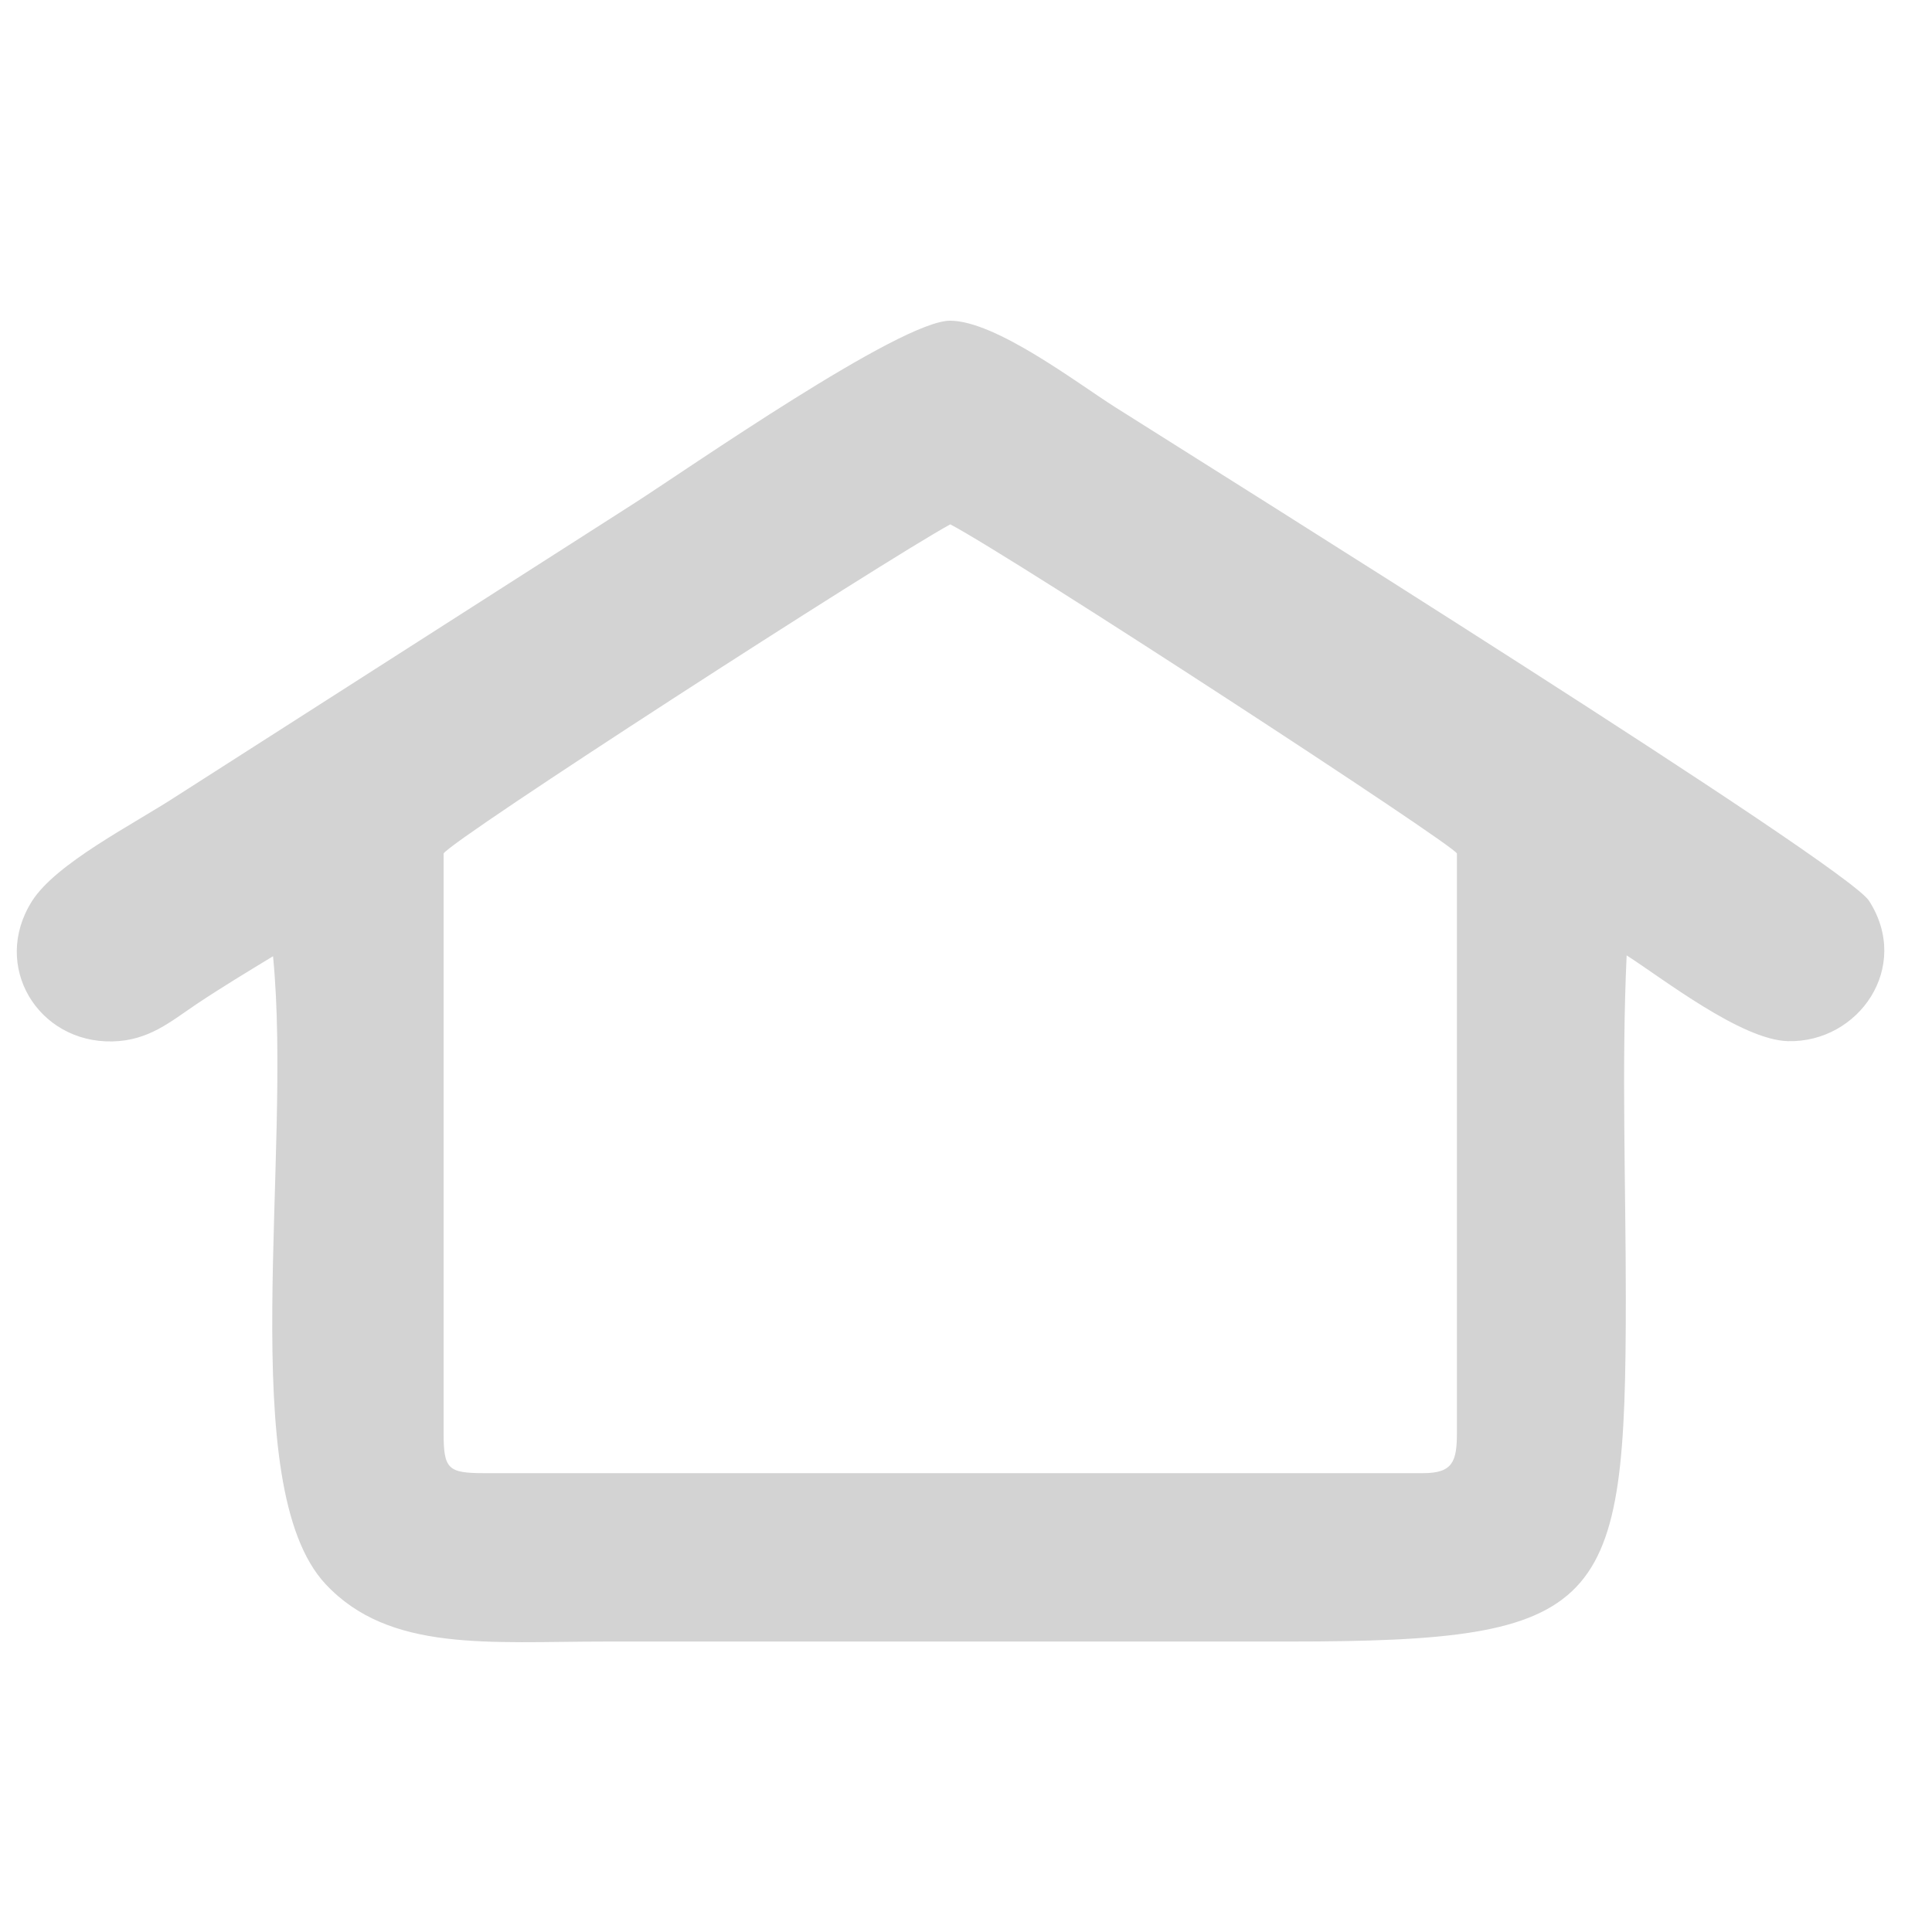 <?xml version="1.0" encoding="UTF-8"?> <svg xmlns="http://www.w3.org/2000/svg" viewBox="1500 2000 1000 1000" width="1000" height="1000" data-guides="{&quot;vertical&quot;:[],&quot;horizontal&quot;:[]}"><path fill="#d3d3d3" stroke="none" fill-opacity="1" stroke-width="1" stroke-opacity="1" clip-rule="evenodd" color="rgb(51, 51, 51)" fill-rule="evenodd" font-size-adjust="none" text-rendering="geometricprecision" class="fil1" id="tSvg18fc4f50a02" title="Path 3" d="M 1729.61 2441.78 C 1733.5 2434.76 1956.08 2291.06 1991.86 2271.4C 2025.39 2289.11 2252.98 2437.54 2254.1 2441.78C 2254.1 2541.717 2254.1 2641.653 2254.1 2741.59C 2254.1 2756.52 2251.93 2762.5 2236.62 2762.5C 2074.61 2762.5 1912.6 2762.5 1750.59 2762.5C 1731.78 2762.5 1729.61 2760.34 1729.61 2741.59C 1729.61 2641.653 1729.61 2541.717 1729.61 2441.78ZM 1641.32 2494.95 C 1651.54 2598.54 1621.01 2769.14 1668.55 2819.97C 1701.62 2855.32 1752.89 2849.66 1813.53 2849.66C 1931.25 2849.66 2048.97 2849.66 2166.69 2849.66C 2331.41 2849.66 2341.52 2833.58 2341.52 2671.87C 2341.52 2614.09 2339.28 2551.72 2341.95 2494.51C 2360.33 2506.24 2401.24 2538.31 2425.47 2538.9C 2462.01 2539.79 2489.51 2500.6 2467.39 2466.23C 2455.52 2447.77 2133.61 2246.44 2076.99 2210.61C 2057.7 2198.4 2015.61 2166.16 1991.87 2165.99C 1966.21 2165.82 1855.76 2242.92 1827.75 2260.84C 1748.947 2311.257 1670.143 2361.673 1591.34 2412.09C 1568.97 2426.69 1528.93 2446.83 1516.53 2466.48C 1495.35 2500.03 1519.71 2539.82 1558.12 2539.04C 1577.07 2538.65 1588.33 2528.72 1601.62 2519.81C 1614.56 2511.14 1628.66 2502.65 1641.32 2494.95Z"></path><defs></defs></svg> 